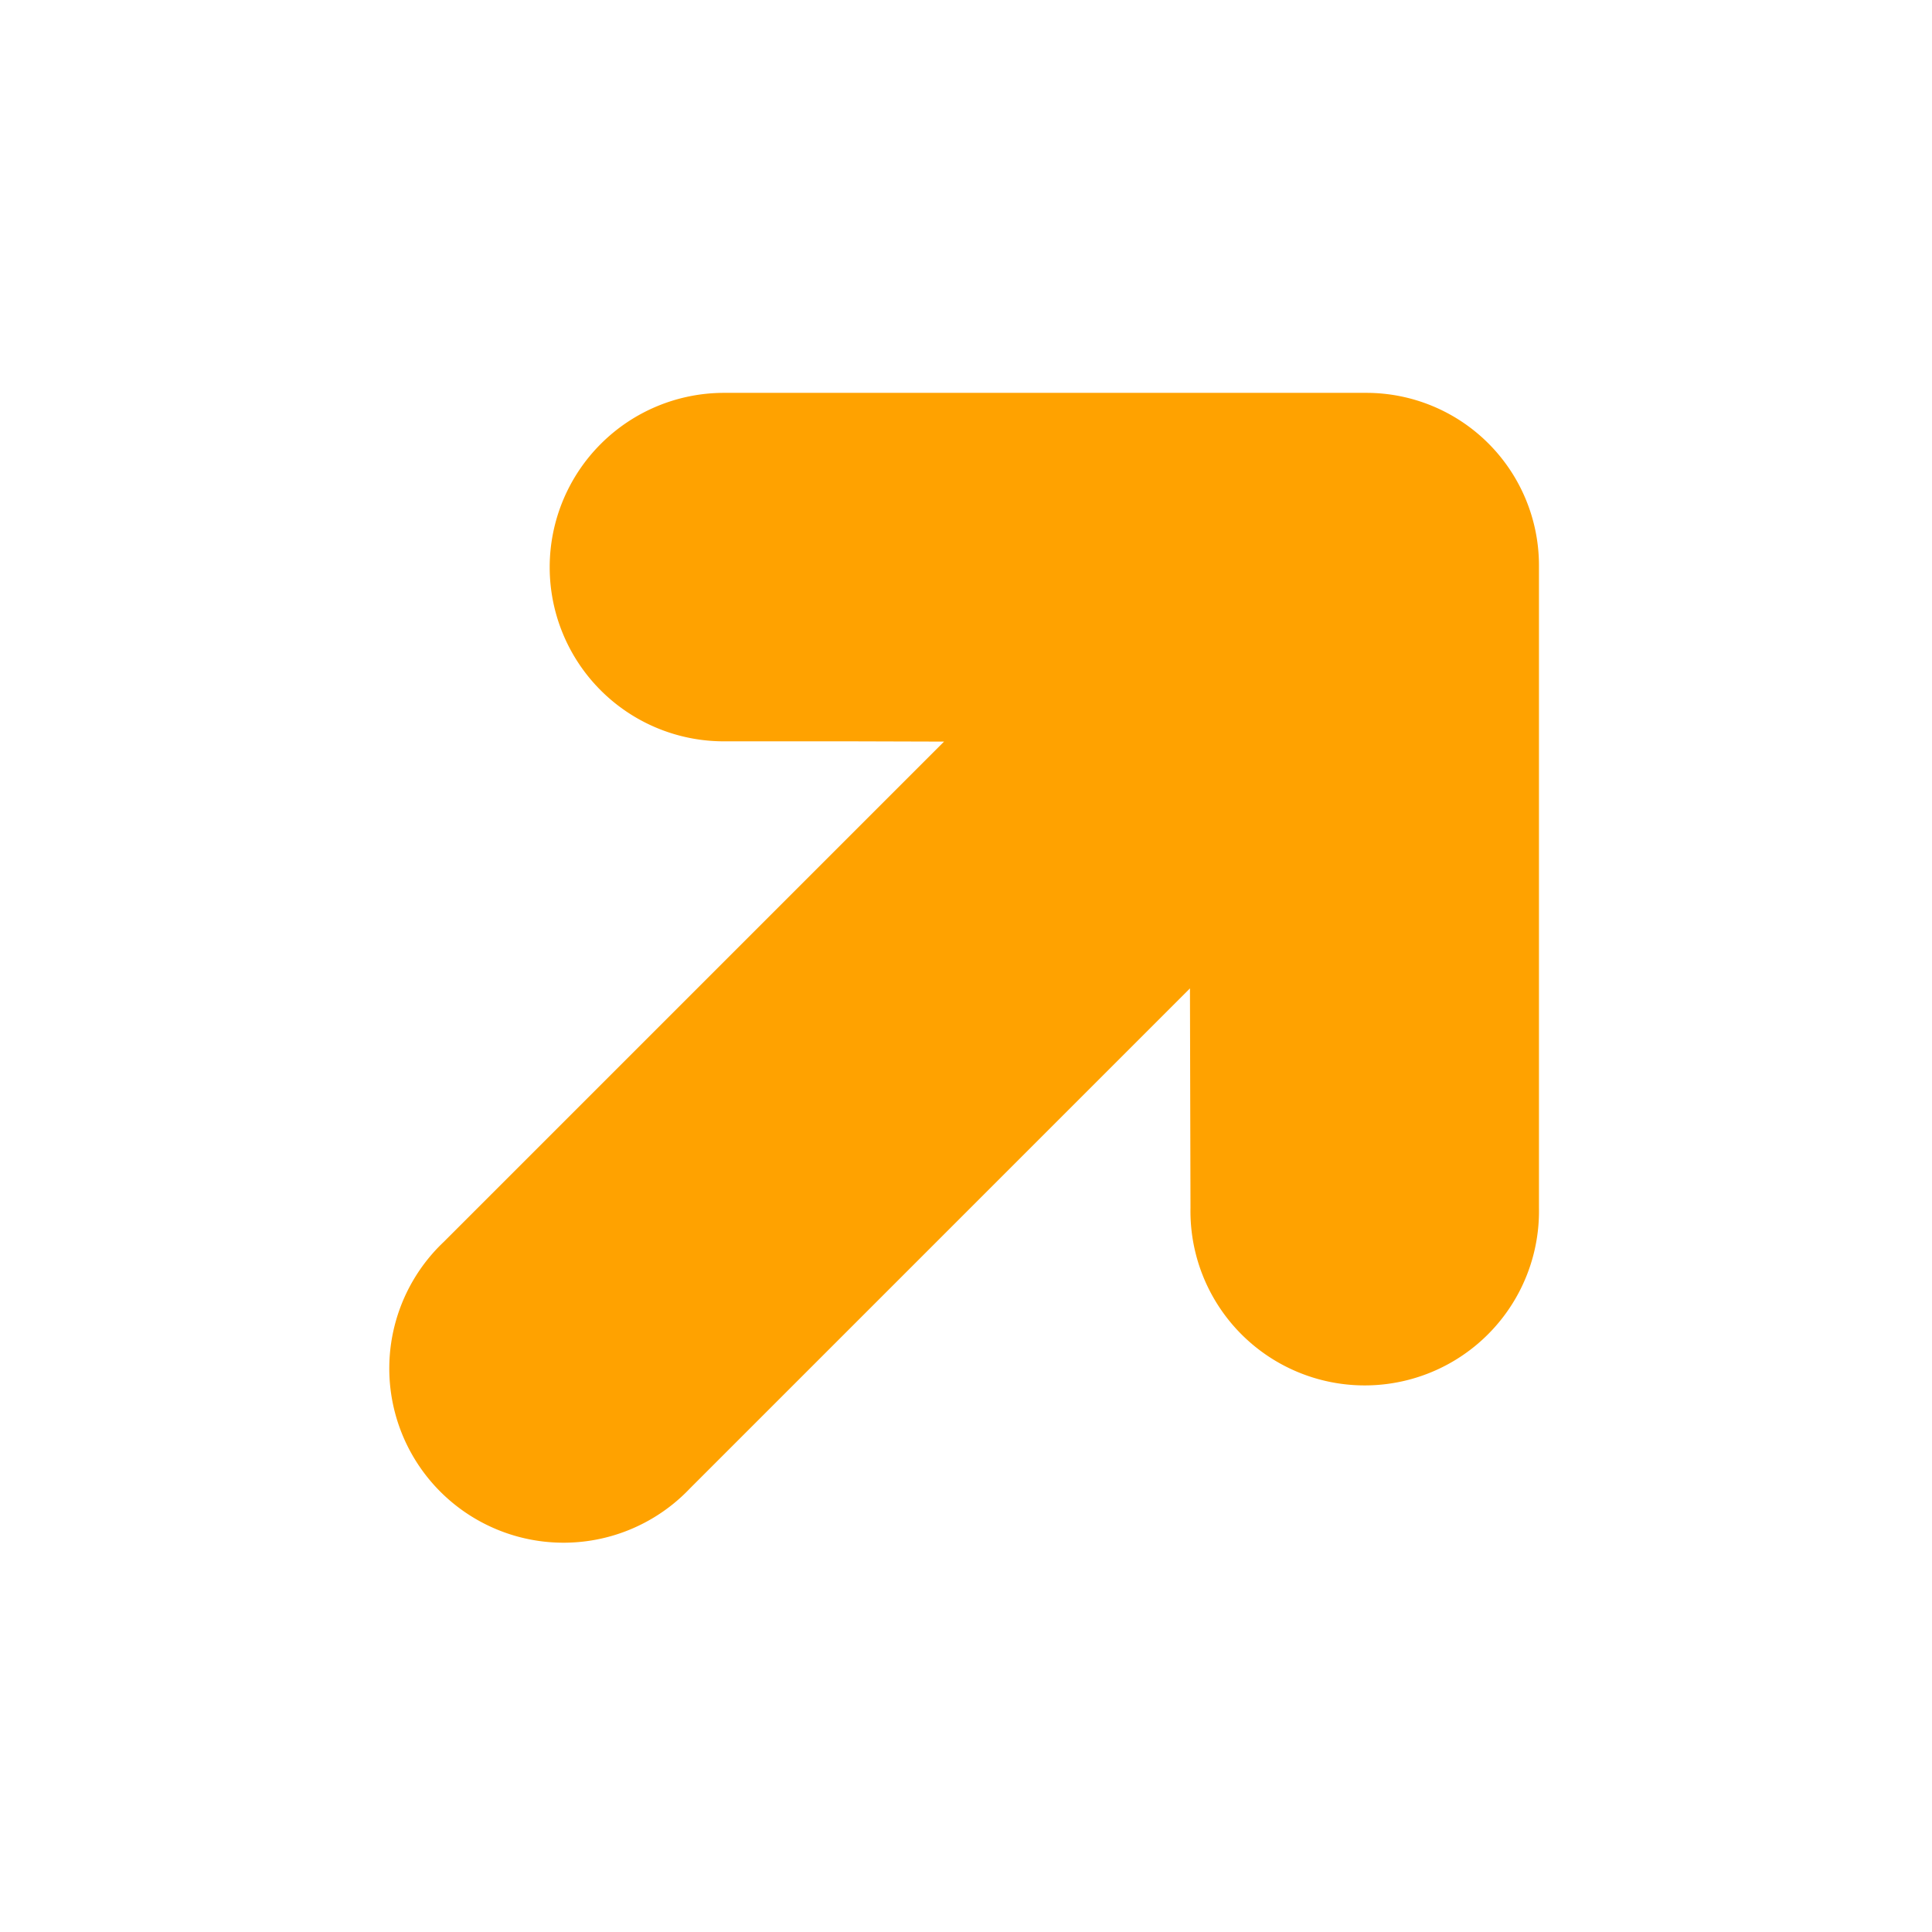 <svg xmlns="http://www.w3.org/2000/svg" width="15.399" height="15.399" viewBox="0 0 15.399 15.399">
  <g id="汎用的な矢印のアイコン素材_2_下向き" data-name="汎用的な矢印のアイコン素材 2 下向き" transform="translate(34.386 42.713) rotate(-135)">
    <path id="Path_6" data-name="Path 6" d="M48.223,5.79a1.388,1.388,0,0,0-1.964,0l-.73.73-.512.509V1.389a1.389,1.389,0,1,0-2.777,0V4.7l0,2.324L41,5.79a1.389,1.389,0,1,0-1.964,1.964l3.621,3.621a1.376,1.376,0,0,0,1.945,0l3.621-3.621A1.39,1.39,0,0,0,48.223,5.79Z" transform="translate(0)" fill="#ffa200"/>
  </g>
</svg>
